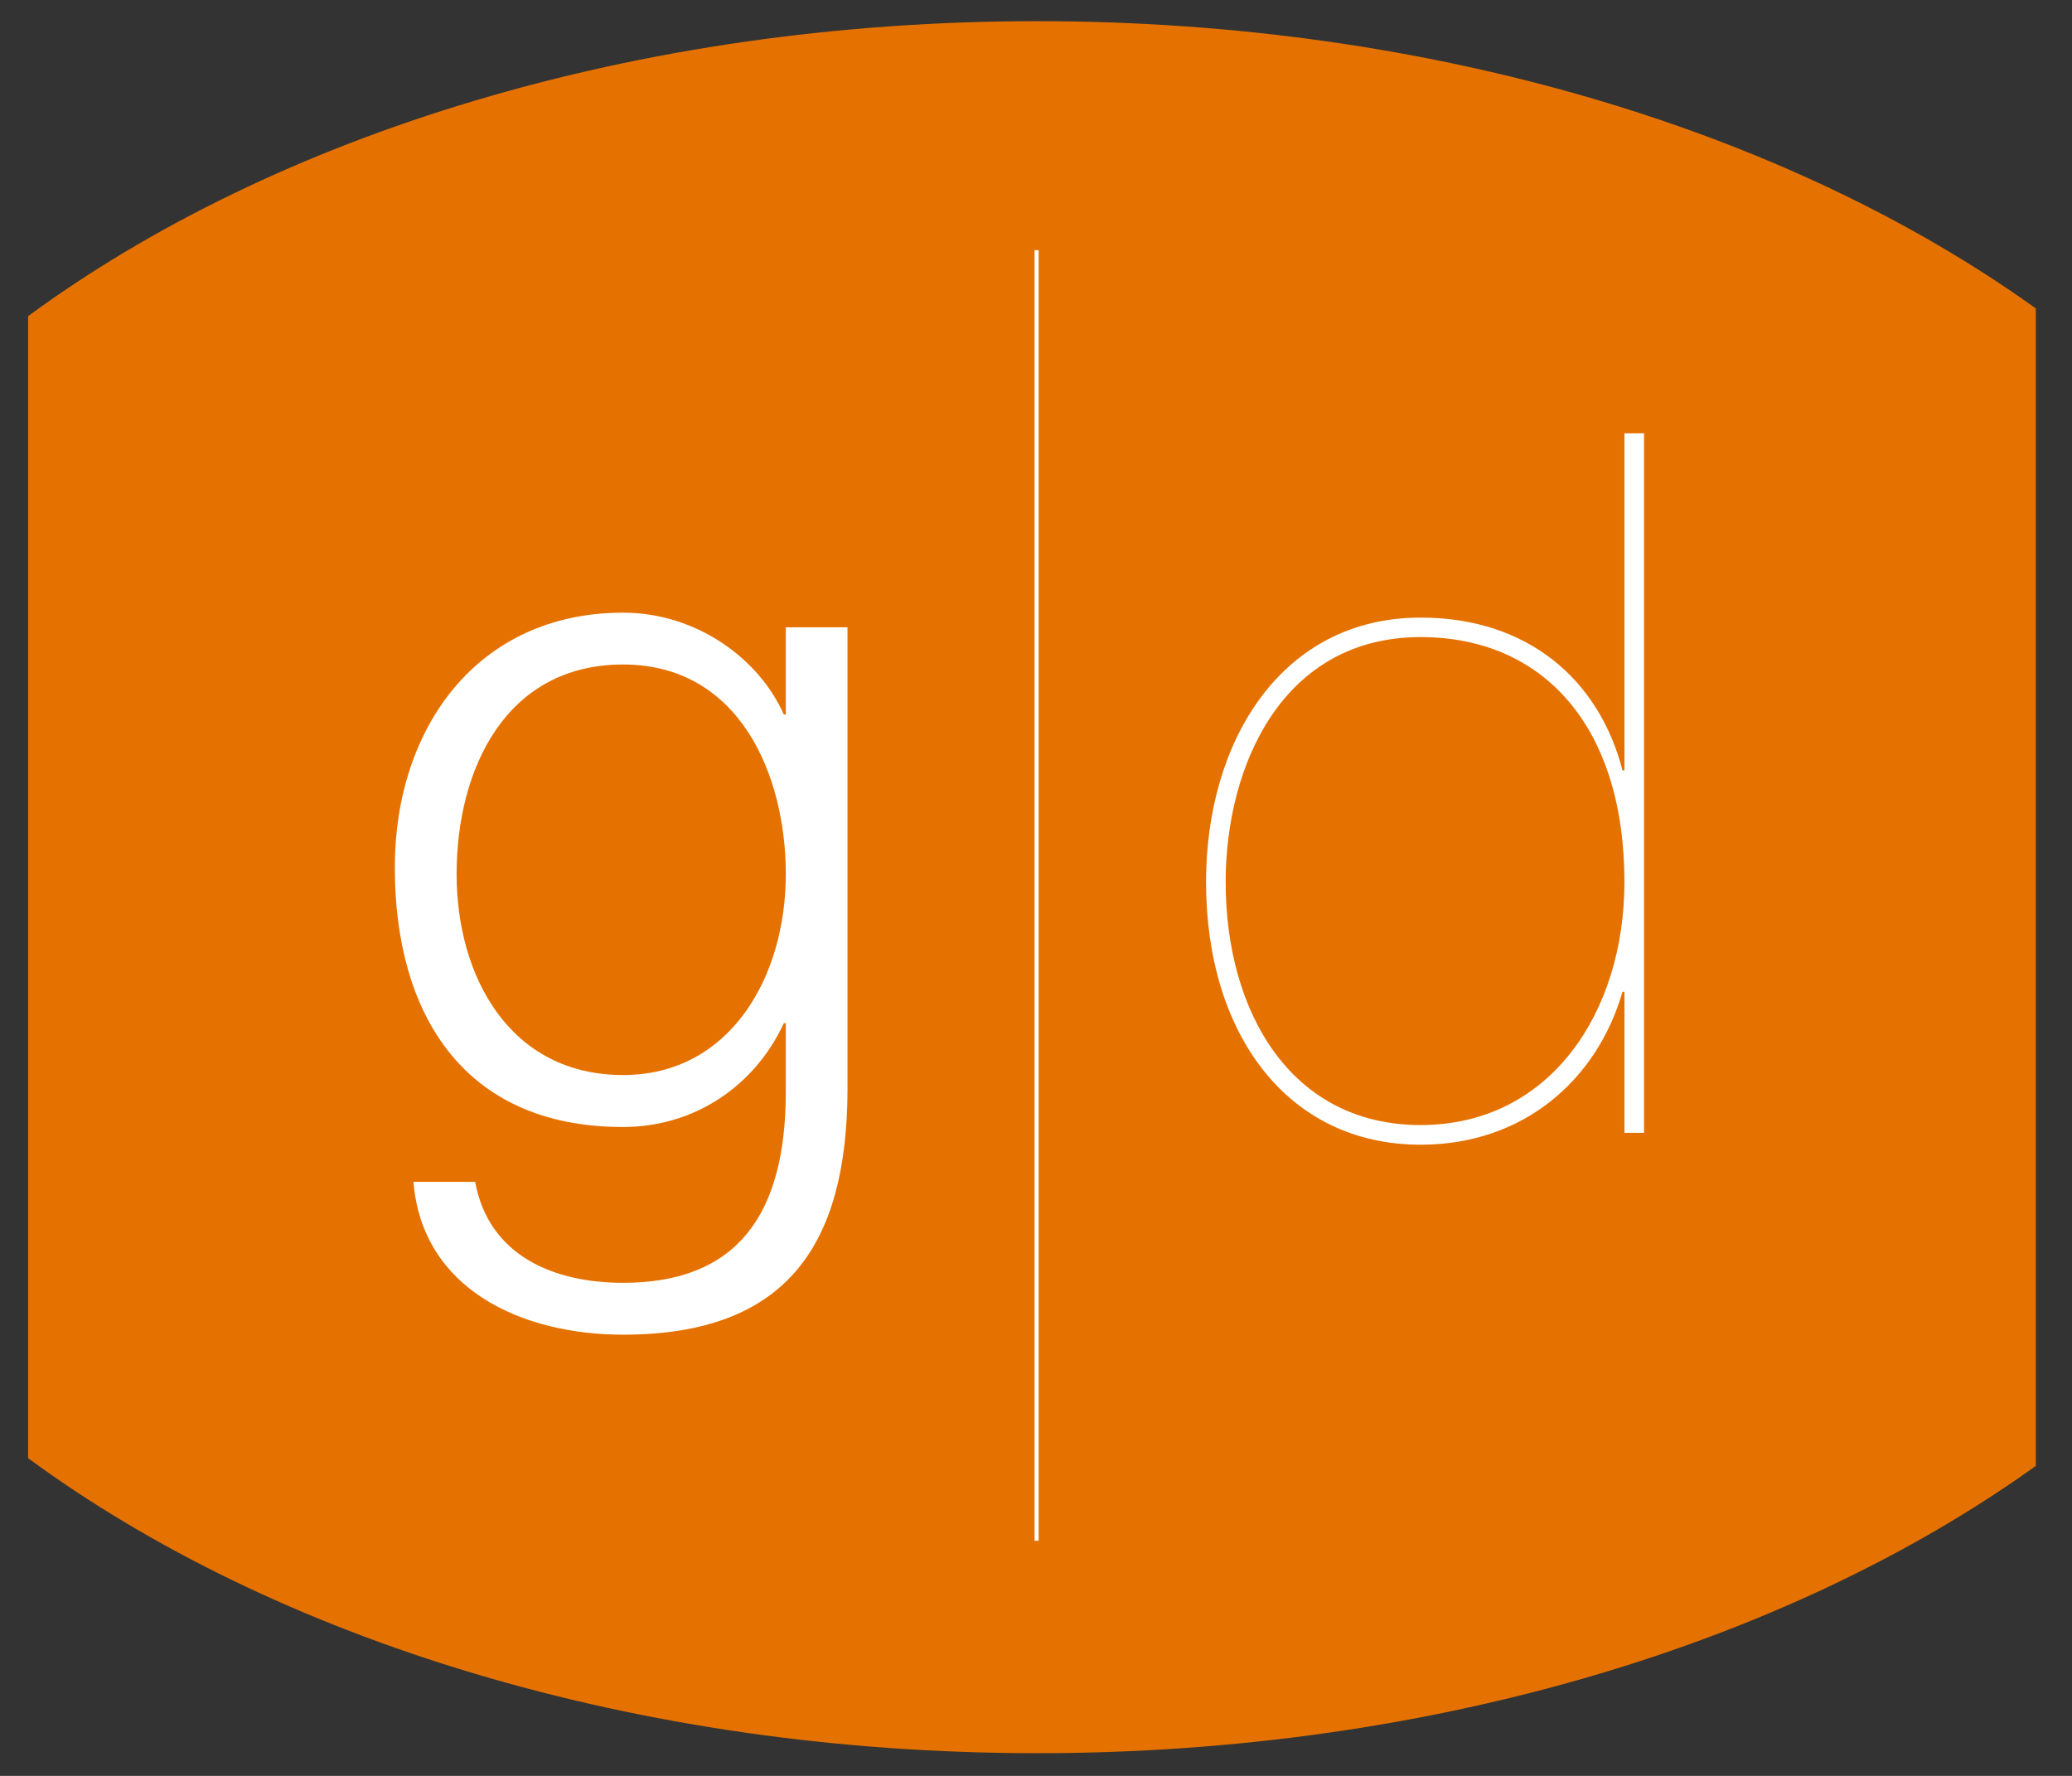 <?xml version="1.0" encoding="utf-8"?>
<!-- Generator: Adobe Illustrator 16.0.4, SVG Export Plug-In . SVG Version: 6.00 Build 0)  -->
<!DOCTYPE svg PUBLIC "-//W3C//DTD SVG 1.1//EN" "http://www.w3.org/Graphics/SVG/1.1/DTD/svg11.dtd">
<svg version="1.1" id="Layer_1" xmlns="http://www.w3.org/2000/svg" xmlns:xlink="http://www.w3.org/1999/xlink" x="0px" y="0px"
	 width="201.6px" height="172.8px" viewBox="0 0 201.6 172.8" enable-background="new 0 0 201.6 172.8" xml:space="preserve">
<rect x="0" y="0" width="201.6" height="172.8" fill="#333333" stroke="none"/>
<g>
	<path fill="#E57200" d="M198.08,30.011C174.166,12.854,139.498,2.06,100.911,2.06c-39.14,0-74.233,11.112-98.177,28.702v111.125
		c23.944,17.586,59.038,28.705,98.177,28.705c38.587,0,73.255-10.797,97.169-27.954V30.011z"/>
	<g>
		<path fill="#FFFFFF" d="M82.459,106.228c-0.097,14.683-5.723,23.641-21.833,23.641c-9.818,0-19.542-4.384-20.399-14.87h6.003
			c1.336,7.251,7.729,9.824,14.396,9.824c11.061,0,15.83-6.589,15.83-18.595v-6.671h-0.194c-2.761,6.006-8.585,10.104-15.636,10.104
			c-15.727,0-22.212-11.249-22.212-25.259c0-13.537,8.01-24.786,22.212-24.786c7.148,0,13.248,4.487,15.636,9.91h0.194V61.04h6.003
			V106.228z M76.457,85.06c0-9.621-4.48-20.402-15.83-20.402c-11.443,0-16.201,10.21-16.201,20.402
			c0,9.916,5.146,19.545,16.201,19.545C71.019,104.605,76.457,95.076,76.457,85.06z"/>
		<path fill="#FFFFFF" d="M158.053,42.166h1.908v68.063h-1.908V96.504h-0.188c-2.479,8.578-9.627,14.88-19.642,14.88
			c-12.96,0-20.877-10.782-20.877-25.559c0-13.725,7.346-25.73,20.877-25.73c10.398,0,17.352,6,19.642,14.867h0.188V42.166z
			 M138.223,61.991c-13.434,0-18.969,12.495-18.969,23.834c0,12.586,6.294,23.646,18.969,23.646c12.588,0,19.83-10.966,19.83-23.646
			C158.053,70.672,150.149,61.991,138.223,61.991z"/>
	</g>
	<line fill="#FFFFFF" stroke="#FFFFFF" stroke-width="0.392" x1="100.857" y1="24.339" x2="100.857" y2="149.921"/>
</g>
</svg>
